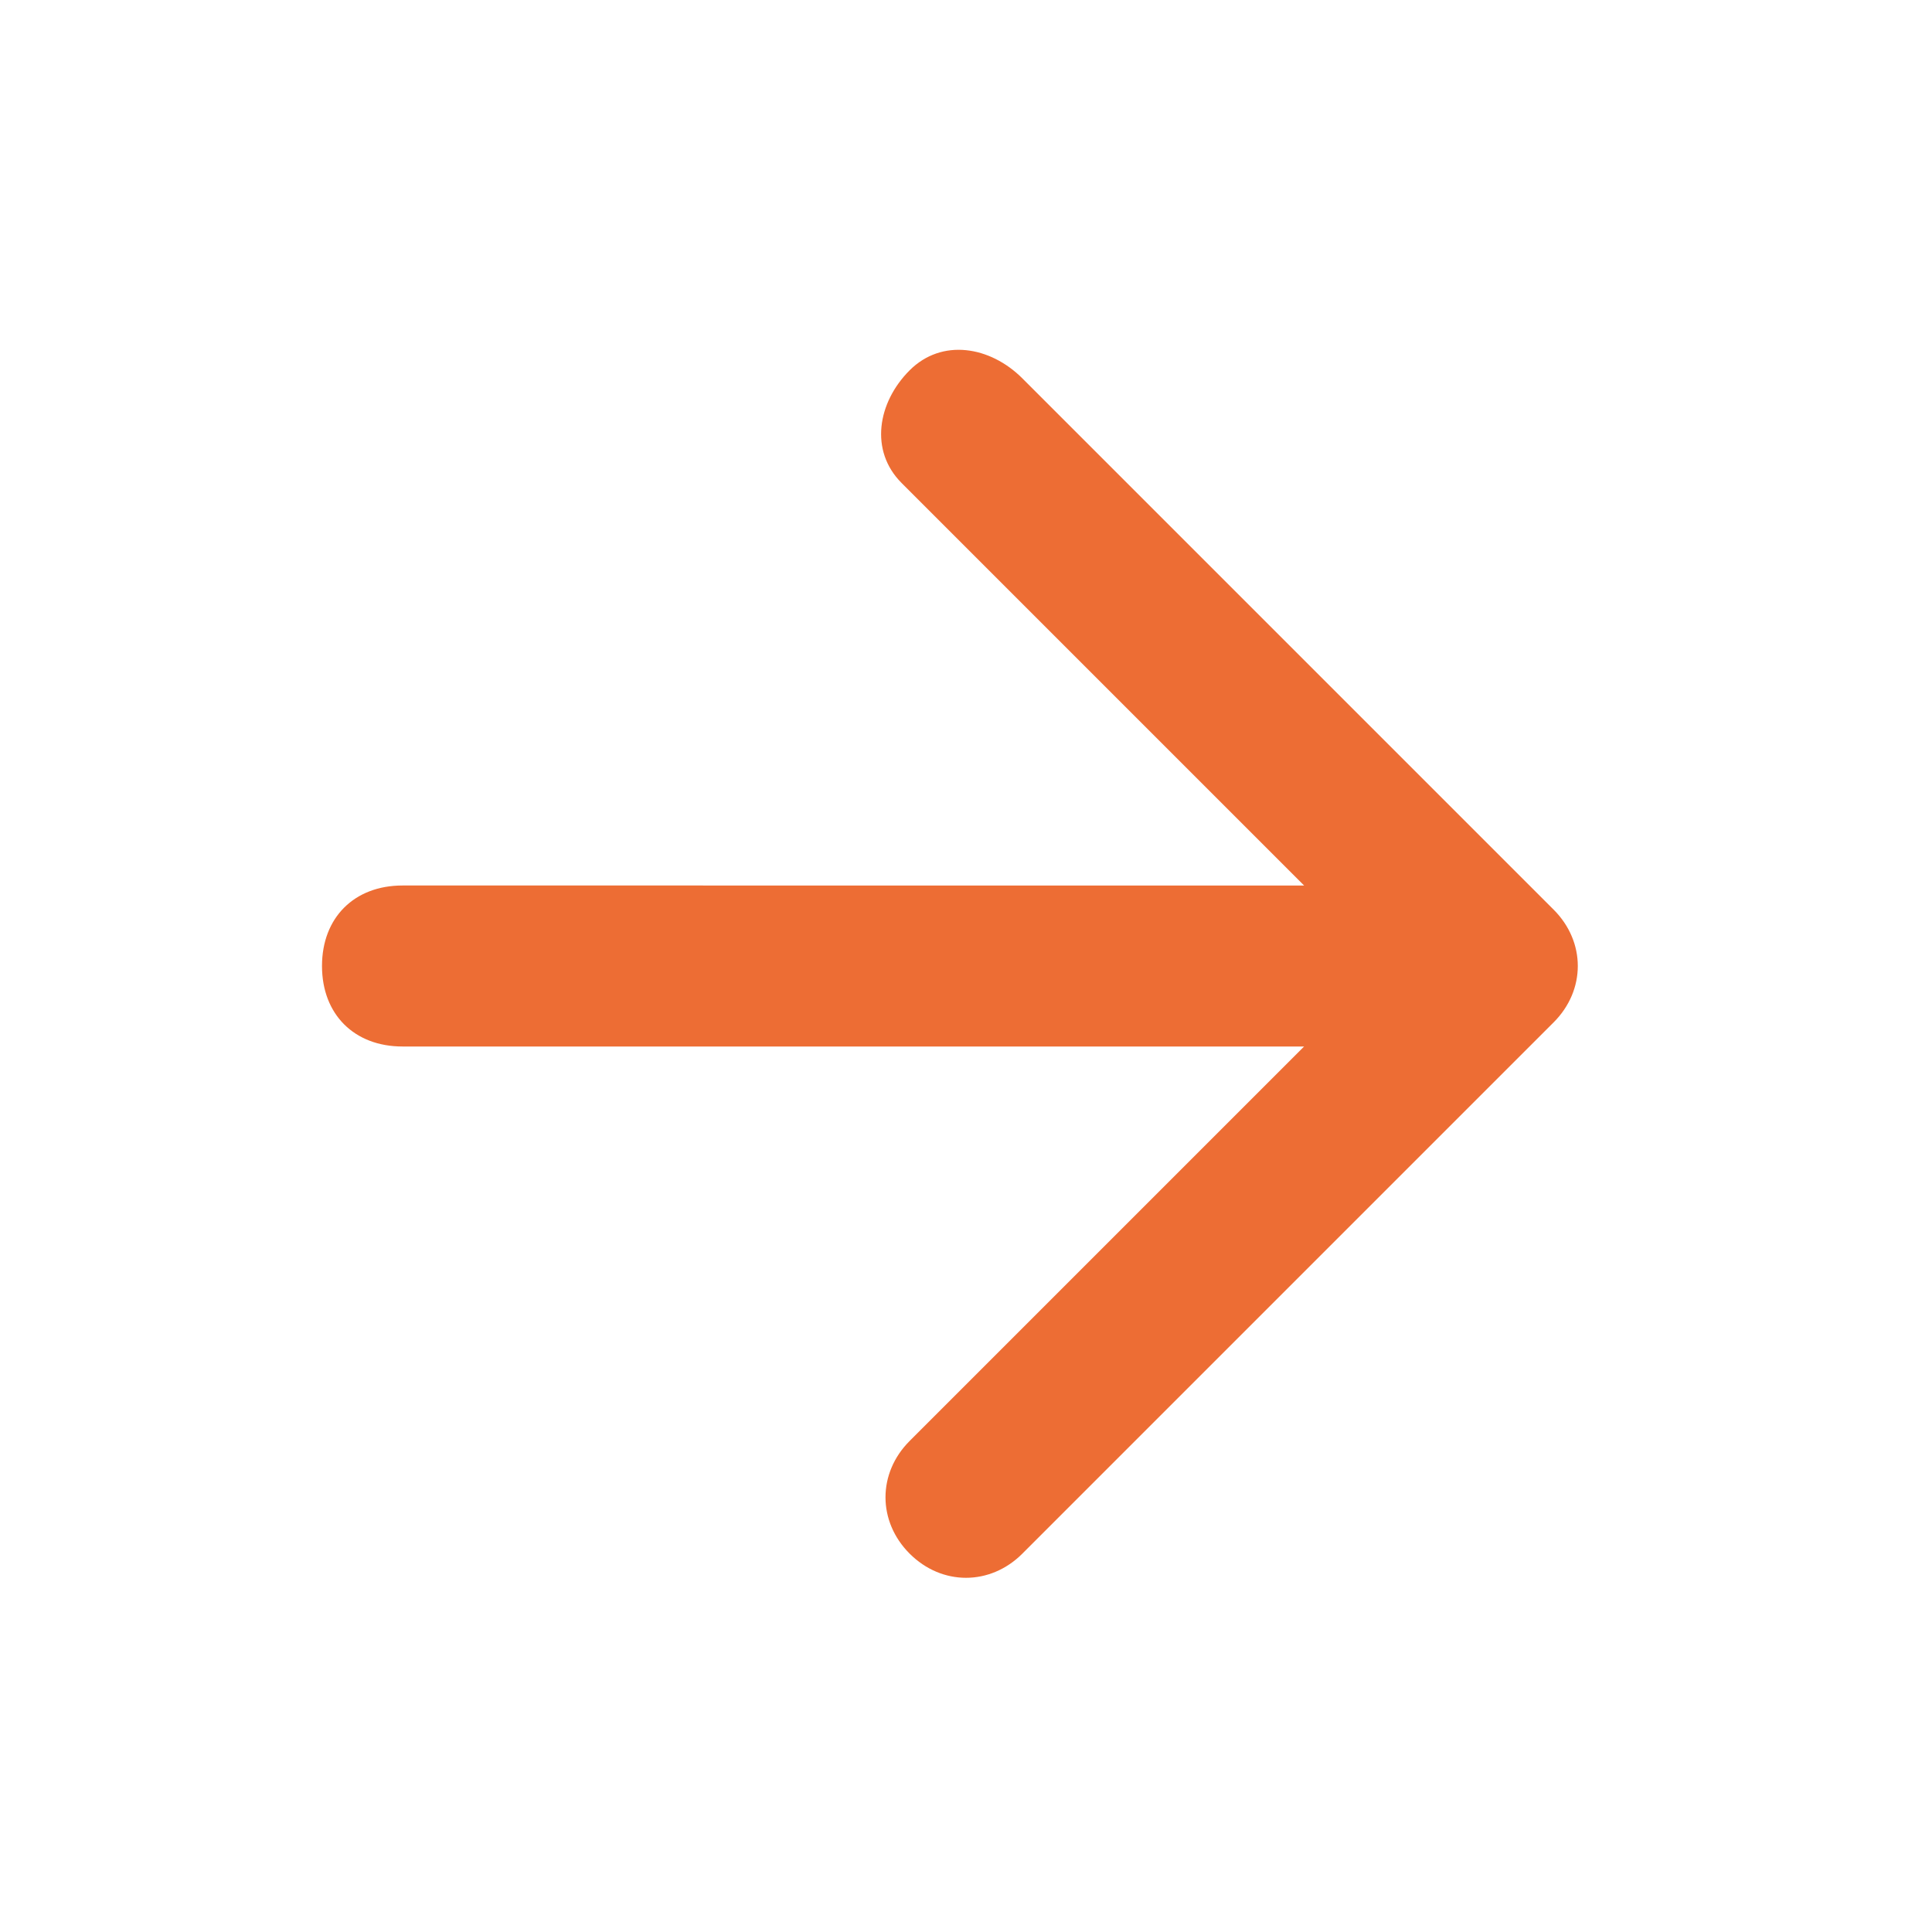 <?xml version="1.0" encoding="utf-8"?>
<!-- Generator: Adobe Illustrator 25.4.1, SVG Export Plug-In . SVG Version: 6.00 Build 0)  -->
<svg version="1.1" id="arrow_forward_black_24dp" xmlns="http://www.w3.org/2000/svg" xmlns:xlink="http://www.w3.org/1999/xlink"
	 x="0px" y="0px" viewBox="0 0 24 24" style="enable-background:new 0 0 24 24;" xml:space="preserve">
<style type="text/css">
	.st0{fill:none;}
	.st1{fill:#ED6D34;}
</style>
<path id="Path_1238" class="st0" d="M0,0h24v24H0V0z"/>
<path id="Path_1239" class="st1" d="M5,13h11.2l-4.9,4.9c-0.4,0.4-0.4,1,0,1.4s1,0.4,1.4,0l6.6-6.6c0.4-0.4,0.4-1,0-1.4l-6.6-6.6
	c-0.4-0.4-1-0.5-1.4-0.1s-0.5,1-0.1,1.4l0.1,0.1l4.9,4.9H5c-0.6,0-1,0.4-1,1S4.4,13,5,13z"/>
</svg>
